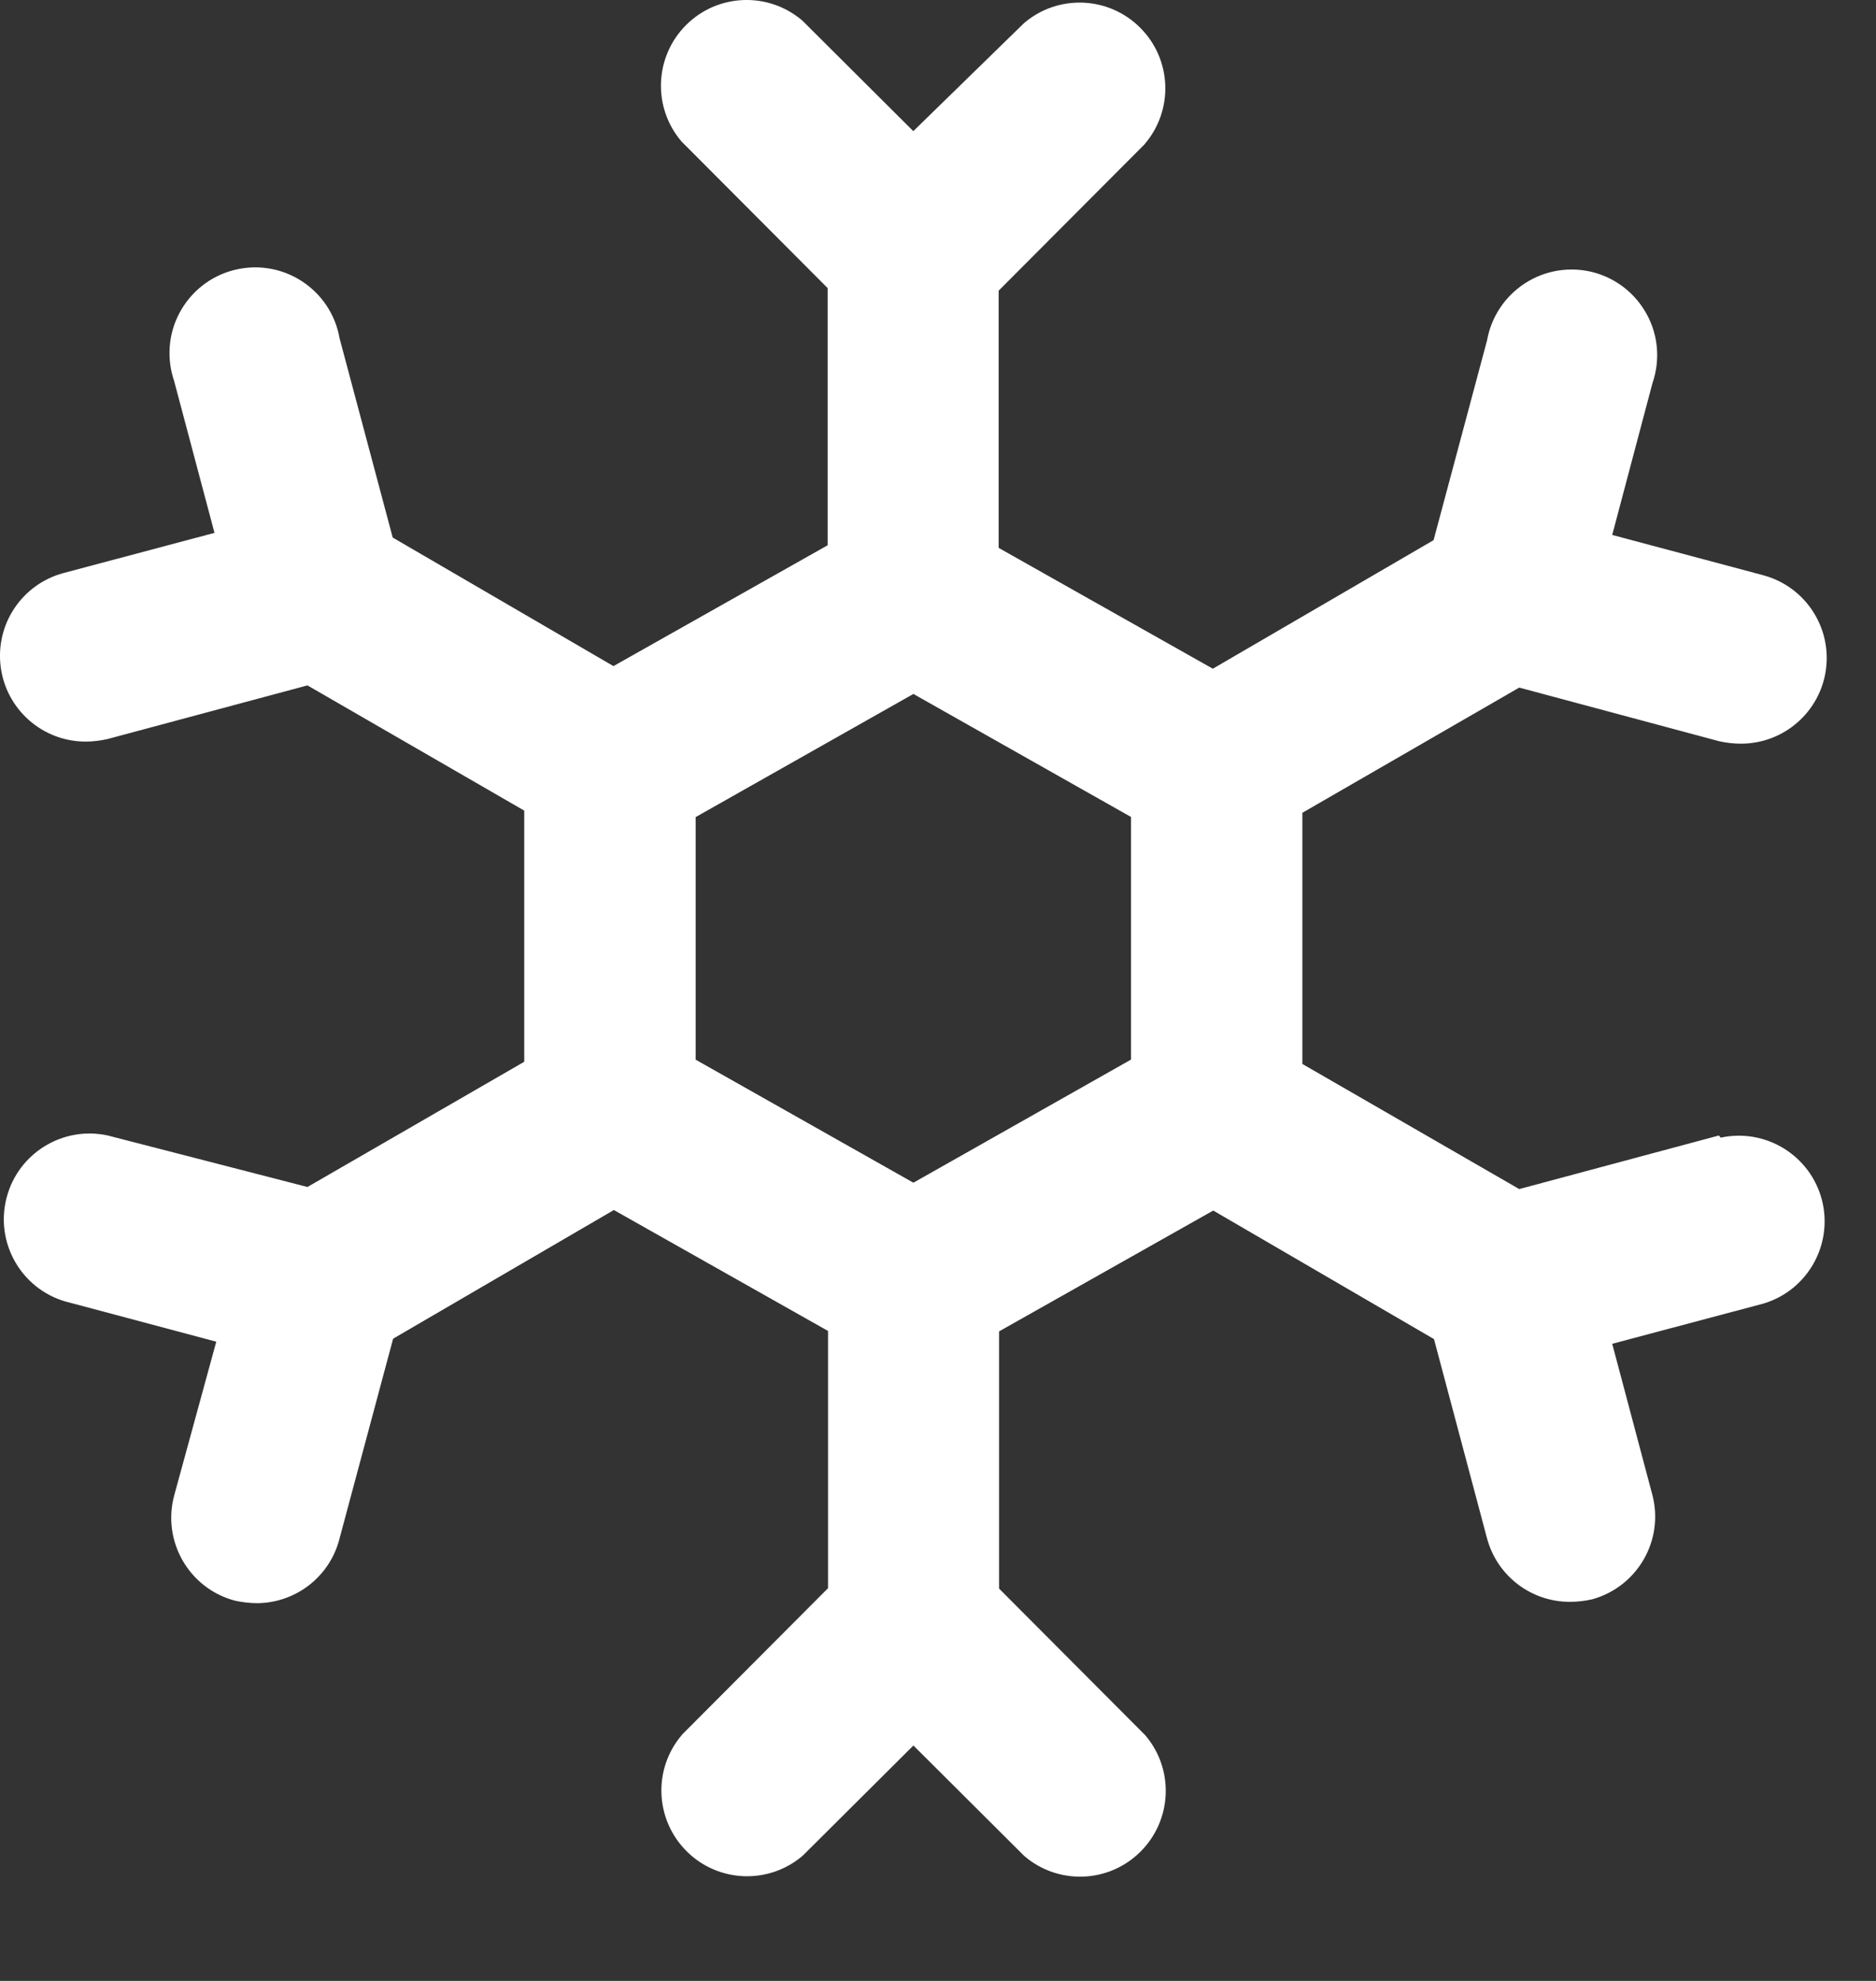 <svg width="18" height="19" viewBox="0 0 18 19" fill="none" xmlns="http://www.w3.org/2000/svg">
<rect x="0" y="0" width="18" height="19" fill="#333333" stroke="none"/>
<path d="M16.493 10.891L14.577 11.405L12.496 10.205V7.796L14.577 6.595L16.493 7.109C16.563 7.125 16.634 7.133 16.706 7.133C17.118 7.132 17.466 6.827 17.52 6.419C17.574 6.011 17.318 5.626 16.92 5.518L15.469 5.131L15.855 3.676V3.676C15.93 3.459 15.912 3.221 15.803 3.019C15.694 2.816 15.507 2.669 15.285 2.611C15.062 2.554 14.826 2.592 14.634 2.716C14.441 2.84 14.308 3.039 14.268 3.265L13.755 5.181L11.637 6.414L9.582 5.255V2.788L10.984 1.382H10.983C11.263 1.056 11.244 0.569 10.94 0.266C10.637 -0.038 10.15 -0.057 9.824 0.223L8.763 1.258L7.699 0.198V0.198C7.372 -0.082 6.886 -0.063 6.582 0.241C6.279 0.545 6.26 1.031 6.539 1.357L7.941 2.763V5.23L5.886 6.389L3.768 5.156L3.258 3.244C3.219 3.018 3.086 2.819 2.893 2.695C2.701 2.571 2.465 2.533 2.242 2.591C2.02 2.648 1.833 2.796 1.724 2.998C1.615 3.2 1.597 3.438 1.671 3.655L2.058 5.111L0.607 5.497C0.209 5.605 -0.047 5.99 0.007 6.399C0.061 6.807 0.409 7.112 0.82 7.113C0.892 7.113 0.964 7.104 1.034 7.088L2.95 6.574L5.03 7.775V10.184L2.95 11.385L1.034 10.891C0.603 10.797 0.173 11.061 0.063 11.489C-0.048 11.917 0.2 12.356 0.623 12.482L2.075 12.869L1.671 14.345C1.554 14.783 1.813 15.234 2.251 15.352C2.321 15.368 2.393 15.376 2.465 15.377C2.84 15.375 3.167 15.12 3.258 14.756L3.772 12.84L5.89 11.606L7.945 12.766V15.233L6.543 16.639H6.544C6.264 16.965 6.283 17.451 6.587 17.755C6.89 18.059 7.377 18.078 7.703 17.798L8.764 16.742L9.828 17.802V17.802C10.155 18.082 10.641 18.063 10.944 17.759C11.248 17.455 11.267 16.969 10.988 16.643L9.586 15.237V12.77L11.641 11.611L13.759 12.844L14.268 14.756C14.365 15.115 14.69 15.364 15.062 15.364C15.134 15.364 15.206 15.356 15.276 15.34C15.708 15.221 15.966 14.779 15.856 14.345L15.469 12.889L16.921 12.503C17.344 12.376 17.591 11.937 17.481 11.509C17.37 11.082 16.941 10.818 16.509 10.912L16.493 10.891ZM6.675 10.164V7.837L8.764 6.656L10.852 7.836V10.163L8.764 11.344L6.675 10.164Z" fill="white"/>
</svg>
